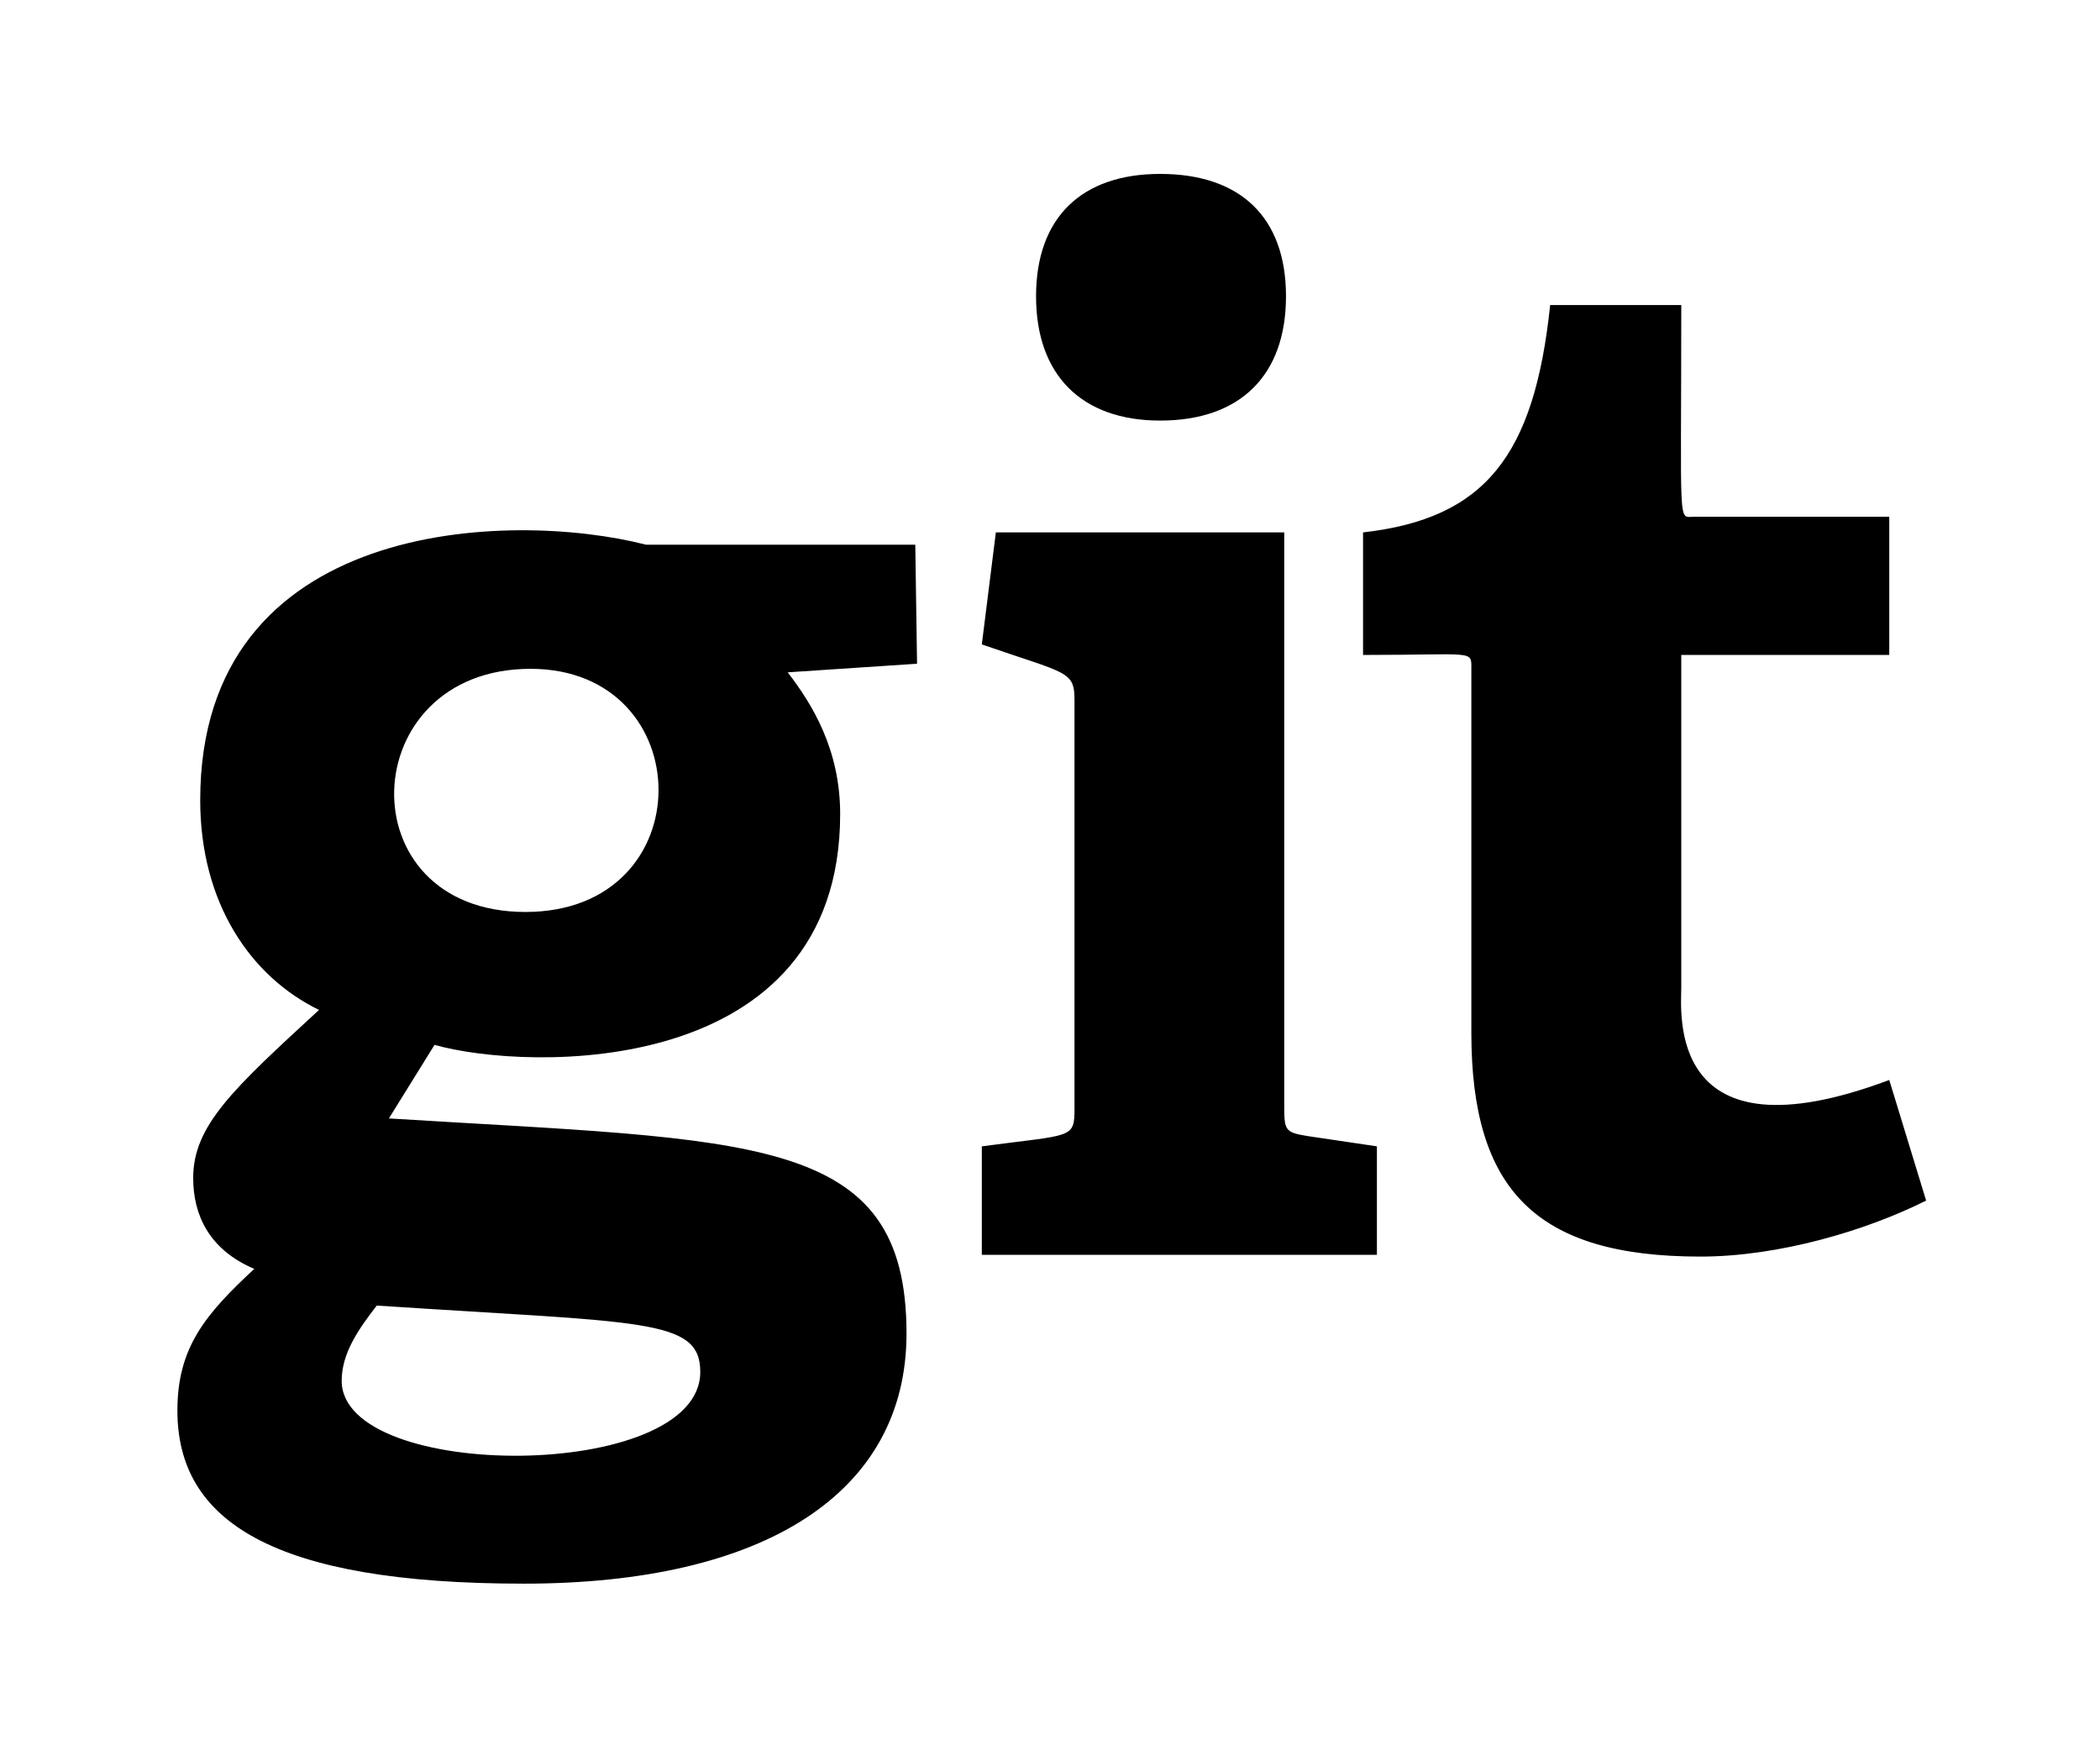 <?xml version='1.0' encoding='UTF-8'?>
<!-- This file was generated by dvisvgm 2.13.3 -->
<svg version='1.1' xmlns='http://www.w3.org/2000/svg' xmlns:xlink='http://www.w3.org/1999/xlink' viewBox='-229.714 -229.714 38.166 32'>
<title>\faGit</title>
<desc Packages=''/>
<defs>
<path id='g0-165' d='M4.204-5.639H2.67C1.893-5.838 .13-5.788 .13-4.184C.13-3.597 .418-3.178 .807-2.989C.319-2.54 .09-2.331 .09-2.032C.09-1.823 .179-1.624 .438-1.514C.159-1.255 0-1.066 0-.707C0-.08 .538 .279 1.973 .279C3.347 .279 4.154-.239 4.154-1.146C4.154-2.291 3.278-2.242 1.205-2.371L1.465-2.79C1.993-2.64 3.776-2.59 3.776-4.105C3.776-4.473 3.616-4.732 3.477-4.912L4.214-4.961L4.204-5.639ZM2.979-.927C2.979-.299 .936-.299 .936-.877C.936-1.036 1.036-1.176 1.136-1.305C2.65-1.205 2.979-1.235 2.979-.927ZM1.983-3.547C.956-3.547 1.006-4.932 2.012-4.932C2.979-4.932 2.999-3.547 1.983-3.547ZM4.583-1.594H6.834V-2.212L6.436-2.271C6.316-2.291 6.306-2.301 6.306-2.431V-5.709H4.663L4.583-5.071C5.071-4.902 5.111-4.922 5.111-4.752V-2.431C5.111-2.252 5.101-2.281 4.583-2.212V-1.594ZM5.599-6.346C6.057-6.346 6.316-6.605 6.316-7.054S6.057-7.751 5.599-7.751C5.151-7.751 4.892-7.502 4.892-7.054S5.151-6.346 5.599-6.346ZM9.963-1.903L9.753-2.59C8.478-2.112 8.568-2.979 8.568-3.118V-5.011H9.753V-5.798H8.638C8.548-5.798 8.568-5.719 8.568-7.004H7.821C7.731-6.147 7.452-5.788 6.755-5.709V-5.011C7.392-5.011 7.372-5.041 7.372-4.932V-2.859C7.372-1.963 7.741-1.584 8.677-1.584C9.126-1.584 9.624-1.733 9.963-1.903Z'/>
</defs>
<g id='page1' transform='scale(3.19)'>
<use x='-71' y='-63.269' xlink:href='#g0-165'/>
</g>
</svg>
